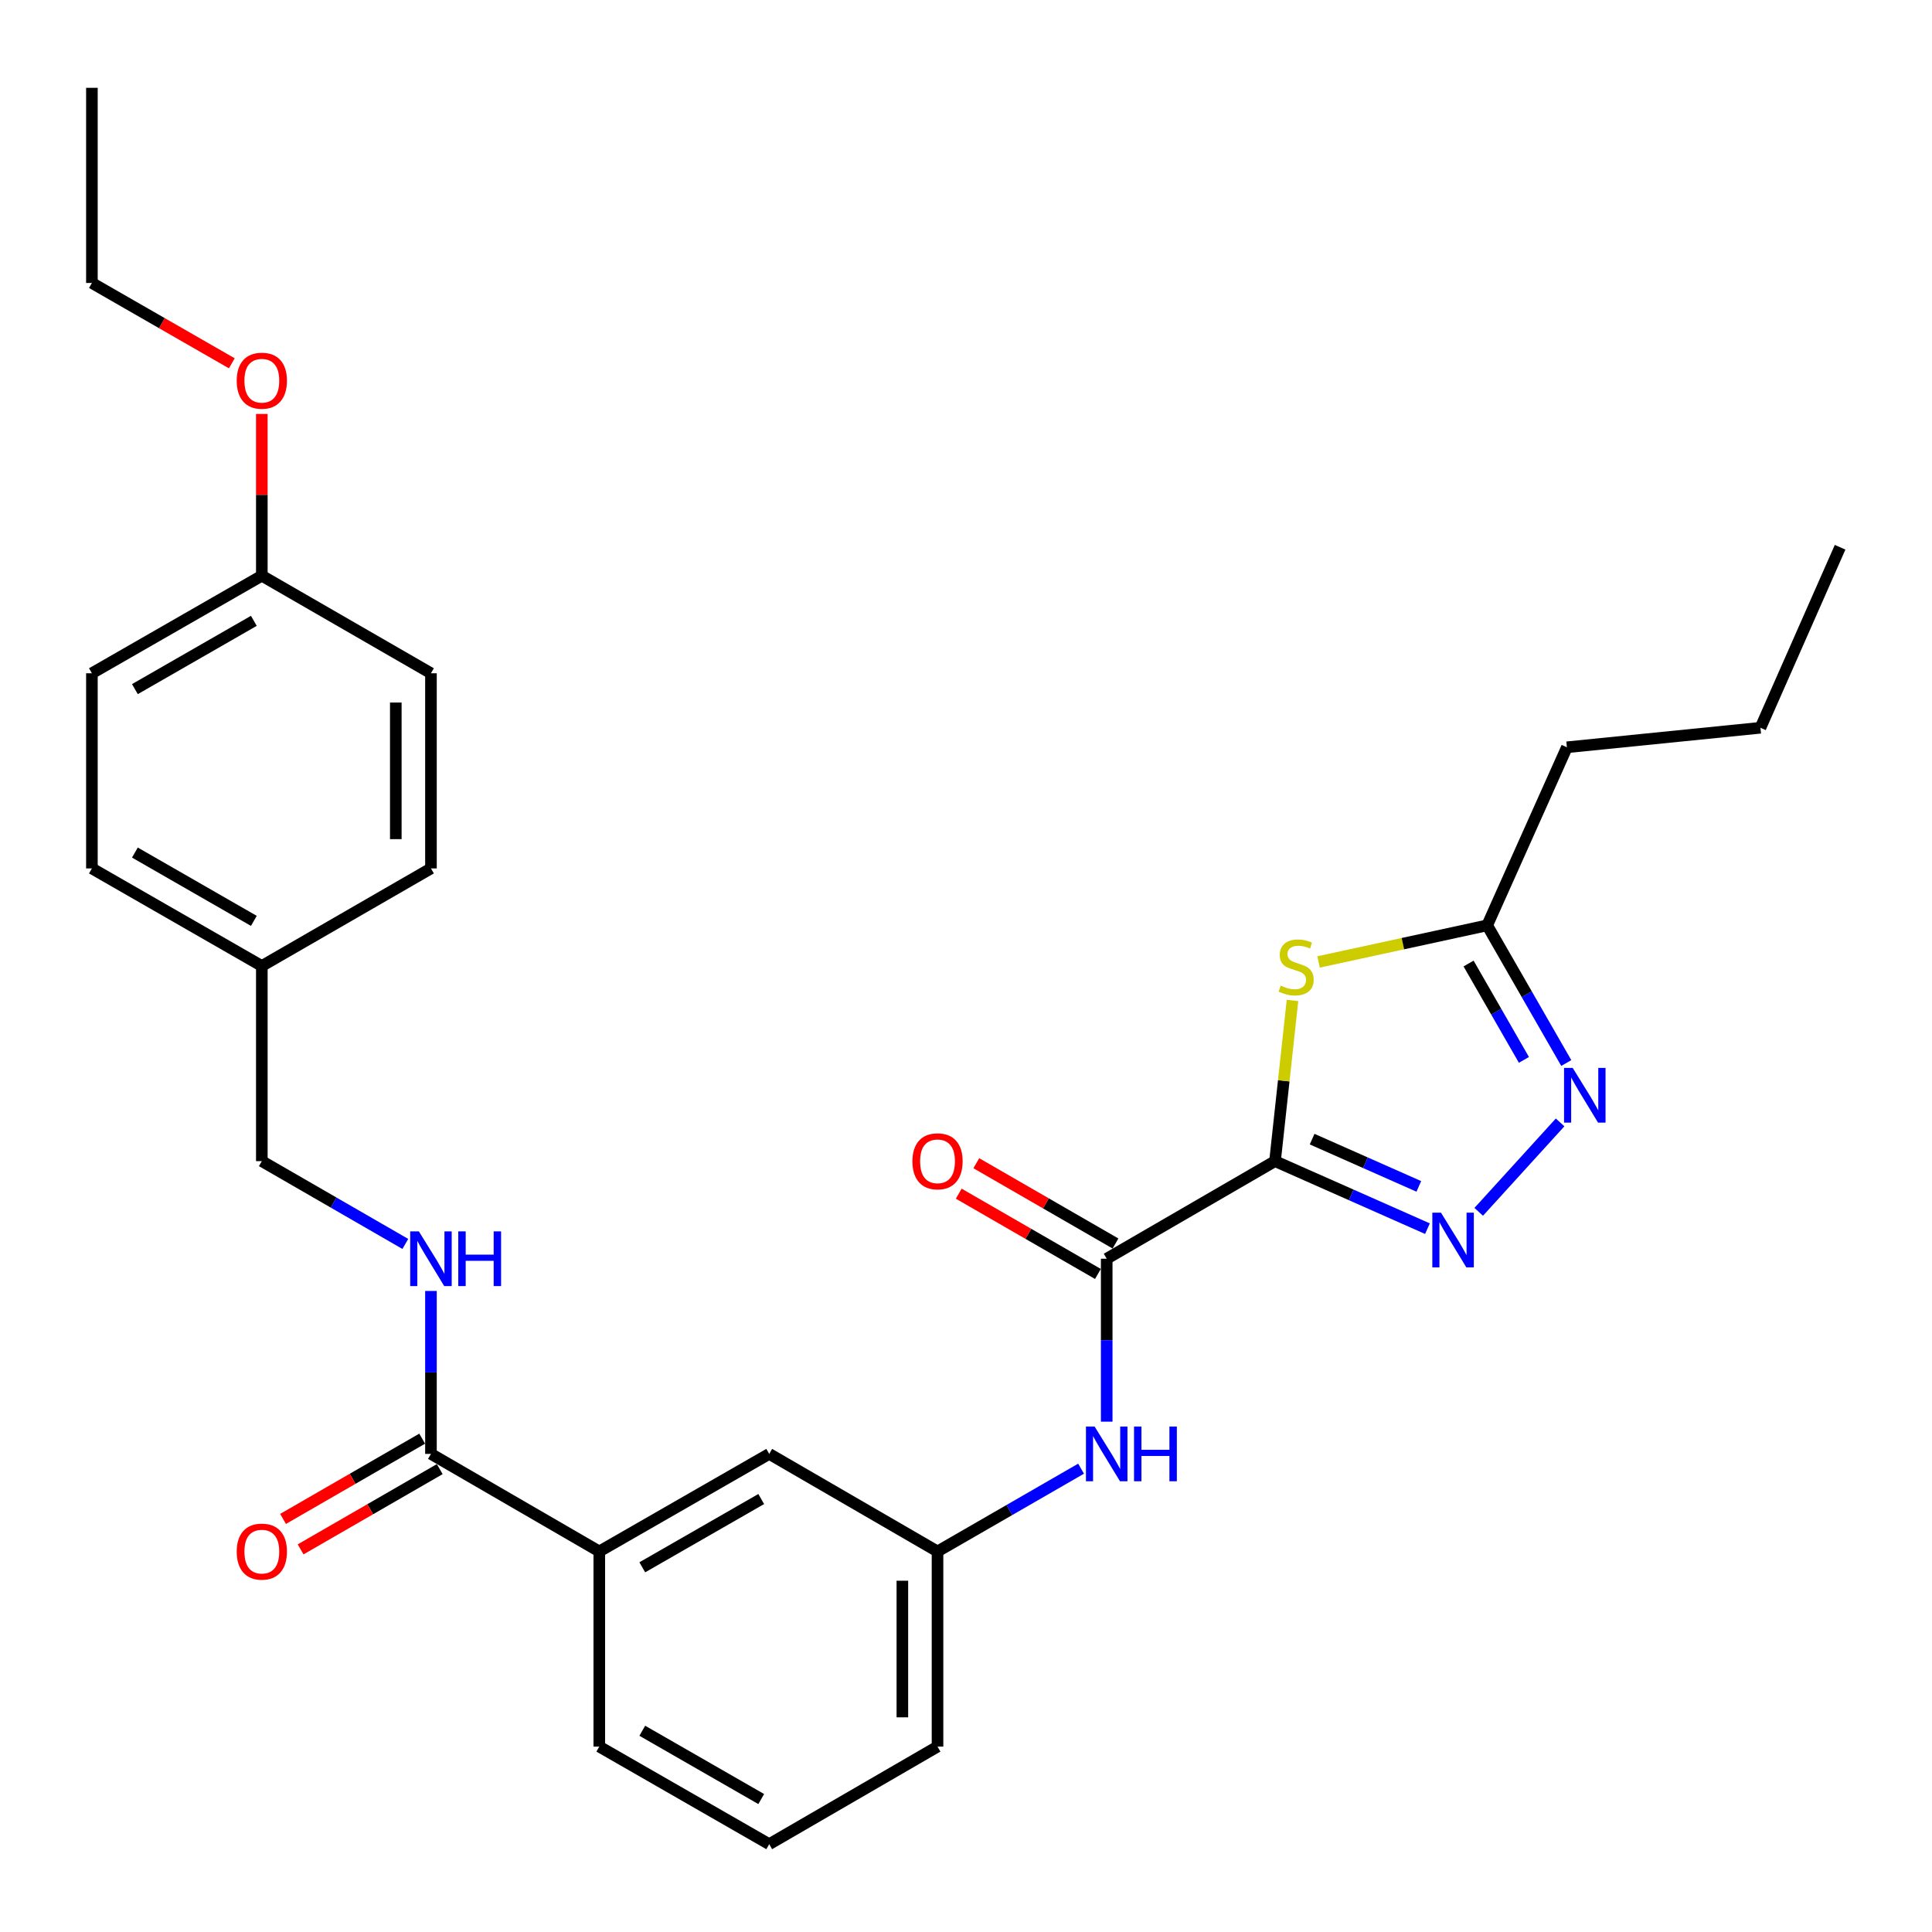<?xml version='1.0' encoding='iso-8859-1'?>
<svg version='1.1' baseProfile='full'
              xmlns='http://www.w3.org/2000/svg'
                      xmlns:rdkit='http://www.rdkit.org/xml'
                      xmlns:xlink='http://www.w3.org/1999/xlink'
                  xml:space='preserve'
width='1000px' height='1000px' viewBox='0 0 1000 1000'>
<!-- END OF HEADER -->
<rect style='opacity:1.0;fill:#FFFFFF;stroke:none' width='1000' height='1000' x='0' y='0'> </rect>
<path class='bond-0' d='M 659.947,601.007 L 699.397,618.482' style='fill:none;fill-rule:evenodd;stroke:#000000;stroke-width:6px;stroke-linecap:butt;stroke-linejoin:miter;stroke-opacity:1' />
<path class='bond-0' d='M 699.397,618.482 L 738.847,635.956' style='fill:none;fill-rule:evenodd;stroke:#0000FF;stroke-width:6px;stroke-linecap:butt;stroke-linejoin:miter;stroke-opacity:1' />
<path class='bond-0' d='M 679.152,589.611 L 706.767,601.843' style='fill:none;fill-rule:evenodd;stroke:#000000;stroke-width:6px;stroke-linecap:butt;stroke-linejoin:miter;stroke-opacity:1' />
<path class='bond-0' d='M 706.767,601.843 L 734.382,614.076' style='fill:none;fill-rule:evenodd;stroke:#0000FF;stroke-width:6px;stroke-linecap:butt;stroke-linejoin:miter;stroke-opacity:1' />
<path class='bond-1' d='M 659.947,601.007 L 664.469,559.42' style='fill:none;fill-rule:evenodd;stroke:#000000;stroke-width:6px;stroke-linecap:butt;stroke-linejoin:miter;stroke-opacity:1' />
<path class='bond-1' d='M 664.469,559.42 L 668.992,517.834' style='fill:none;fill-rule:evenodd;stroke:#CCCC00;stroke-width:6px;stroke-linecap:butt;stroke-linejoin:miter;stroke-opacity:1' />
<path class='bond-2' d='M 659.947,601.007 L 572.831,651.515' style='fill:none;fill-rule:evenodd;stroke:#000000;stroke-width:6px;stroke-linecap:butt;stroke-linejoin:miter;stroke-opacity:1' />
<path class='bond-3' d='M 765.38,627.247 L 807.508,580.958' style='fill:none;fill-rule:evenodd;stroke:#0000FF;stroke-width:6px;stroke-linecap:butt;stroke-linejoin:miter;stroke-opacity:1' />
<path class='bond-4' d='M 682.495,497.905 L 726.132,488.433' style='fill:none;fill-rule:evenodd;stroke:#CCCC00;stroke-width:6px;stroke-linecap:butt;stroke-linejoin:miter;stroke-opacity:1' />
<path class='bond-4' d='M 726.132,488.433 L 769.769,478.962' style='fill:none;fill-rule:evenodd;stroke:#000000;stroke-width:6px;stroke-linecap:butt;stroke-linejoin:miter;stroke-opacity:1' />
<path class='bond-6' d='M 572.831,651.515 L 572.831,693.681' style='fill:none;fill-rule:evenodd;stroke:#000000;stroke-width:6px;stroke-linecap:butt;stroke-linejoin:miter;stroke-opacity:1' />
<path class='bond-6' d='M 572.831,693.681 L 572.831,735.847' style='fill:none;fill-rule:evenodd;stroke:#0000FF;stroke-width:6px;stroke-linecap:butt;stroke-linejoin:miter;stroke-opacity:1' />
<path class='bond-9' d='M 577.377,643.633 L 541.355,622.857' style='fill:none;fill-rule:evenodd;stroke:#000000;stroke-width:6px;stroke-linecap:butt;stroke-linejoin:miter;stroke-opacity:1' />
<path class='bond-9' d='M 541.355,622.857 L 505.333,602.081' style='fill:none;fill-rule:evenodd;stroke:#FF0000;stroke-width:6px;stroke-linecap:butt;stroke-linejoin:miter;stroke-opacity:1' />
<path class='bond-9' d='M 568.285,659.397 L 532.263,638.621' style='fill:none;fill-rule:evenodd;stroke:#000000;stroke-width:6px;stroke-linecap:butt;stroke-linejoin:miter;stroke-opacity:1' />
<path class='bond-9' d='M 532.263,638.621 L 496.241,617.844' style='fill:none;fill-rule:evenodd;stroke:#FF0000;stroke-width:6px;stroke-linecap:butt;stroke-linejoin:miter;stroke-opacity:1' />
<path class='bond-29' d='M 810.698,550.221 L 790.234,514.591' style='fill:none;fill-rule:evenodd;stroke:#0000FF;stroke-width:6px;stroke-linecap:butt;stroke-linejoin:miter;stroke-opacity:1' />
<path class='bond-29' d='M 790.234,514.591 L 769.769,478.962' style='fill:none;fill-rule:evenodd;stroke:#000000;stroke-width:6px;stroke-linecap:butt;stroke-linejoin:miter;stroke-opacity:1' />
<path class='bond-29' d='M 788.779,548.595 L 774.454,523.655' style='fill:none;fill-rule:evenodd;stroke:#0000FF;stroke-width:6px;stroke-linecap:butt;stroke-linejoin:miter;stroke-opacity:1' />
<path class='bond-29' d='M 774.454,523.655 L 760.129,498.714' style='fill:none;fill-rule:evenodd;stroke:#000000;stroke-width:6px;stroke-linecap:butt;stroke-linejoin:miter;stroke-opacity:1' />
<path class='bond-21' d='M 769.769,478.962 L 811.027,386.791' style='fill:none;fill-rule:evenodd;stroke:#000000;stroke-width:6px;stroke-linecap:butt;stroke-linejoin:miter;stroke-opacity:1' />
<path class='bond-5' d='M 223.063,752.532 L 310.189,803.03' style='fill:none;fill-rule:evenodd;stroke:#000000;stroke-width:6px;stroke-linecap:butt;stroke-linejoin:miter;stroke-opacity:1' />
<path class='bond-7' d='M 223.063,752.532 L 223.063,710.366' style='fill:none;fill-rule:evenodd;stroke:#000000;stroke-width:6px;stroke-linecap:butt;stroke-linejoin:miter;stroke-opacity:1' />
<path class='bond-7' d='M 223.063,710.366 L 223.063,668.201' style='fill:none;fill-rule:evenodd;stroke:#0000FF;stroke-width:6px;stroke-linecap:butt;stroke-linejoin:miter;stroke-opacity:1' />
<path class='bond-12' d='M 218.517,744.651 L 182.51,765.421' style='fill:none;fill-rule:evenodd;stroke:#000000;stroke-width:6px;stroke-linecap:butt;stroke-linejoin:miter;stroke-opacity:1' />
<path class='bond-12' d='M 182.51,765.421 L 146.503,786.192' style='fill:none;fill-rule:evenodd;stroke:#FF0000;stroke-width:6px;stroke-linecap:butt;stroke-linejoin:miter;stroke-opacity:1' />
<path class='bond-12' d='M 227.609,760.413 L 191.603,781.184' style='fill:none;fill-rule:evenodd;stroke:#000000;stroke-width:6px;stroke-linecap:butt;stroke-linejoin:miter;stroke-opacity:1' />
<path class='bond-12' d='M 191.603,781.184 L 155.596,801.955' style='fill:none;fill-rule:evenodd;stroke:#FF0000;stroke-width:6px;stroke-linecap:butt;stroke-linejoin:miter;stroke-opacity:1' />
<path class='bond-10' d='M 559.564,760.183 L 522.412,781.606' style='fill:none;fill-rule:evenodd;stroke:#0000FF;stroke-width:6px;stroke-linecap:butt;stroke-linejoin:miter;stroke-opacity:1' />
<path class='bond-10' d='M 522.412,781.606 L 485.26,803.03' style='fill:none;fill-rule:evenodd;stroke:#000000;stroke-width:6px;stroke-linecap:butt;stroke-linejoin:miter;stroke-opacity:1' />
<path class='bond-13' d='M 209.796,643.861 L 172.659,622.434' style='fill:none;fill-rule:evenodd;stroke:#0000FF;stroke-width:6px;stroke-linecap:butt;stroke-linejoin:miter;stroke-opacity:1' />
<path class='bond-13' d='M 172.659,622.434 L 135.523,601.007' style='fill:none;fill-rule:evenodd;stroke:#000000;stroke-width:6px;stroke-linecap:butt;stroke-linejoin:miter;stroke-opacity:1' />
<path class='bond-8' d='M 310.189,803.03 L 398.144,752.532' style='fill:none;fill-rule:evenodd;stroke:#000000;stroke-width:6px;stroke-linecap:butt;stroke-linejoin:miter;stroke-opacity:1' />
<path class='bond-8' d='M 332.443,811.237 L 394.012,775.888' style='fill:none;fill-rule:evenodd;stroke:#000000;stroke-width:6px;stroke-linecap:butt;stroke-linejoin:miter;stroke-opacity:1' />
<path class='bond-30' d='M 310.189,803.03 L 310.189,904.037' style='fill:none;fill-rule:evenodd;stroke:#000000;stroke-width:6px;stroke-linecap:butt;stroke-linejoin:miter;stroke-opacity:1' />
<path class='bond-11' d='M 485.26,803.03 L 398.144,752.532' style='fill:none;fill-rule:evenodd;stroke:#000000;stroke-width:6px;stroke-linecap:butt;stroke-linejoin:miter;stroke-opacity:1' />
<path class='bond-24' d='M 485.26,803.03 L 485.26,904.037' style='fill:none;fill-rule:evenodd;stroke:#000000;stroke-width:6px;stroke-linecap:butt;stroke-linejoin:miter;stroke-opacity:1' />
<path class='bond-24' d='M 467.062,818.181 L 467.062,888.886' style='fill:none;fill-rule:evenodd;stroke:#000000;stroke-width:6px;stroke-linecap:butt;stroke-linejoin:miter;stroke-opacity:1' />
<path class='bond-14' d='M 135.523,601.007 L 135.523,500' style='fill:none;fill-rule:evenodd;stroke:#000000;stroke-width:6px;stroke-linecap:butt;stroke-linejoin:miter;stroke-opacity:1' />
<path class='bond-16' d='M 135.523,500 L 223.063,449.492' style='fill:none;fill-rule:evenodd;stroke:#000000;stroke-width:6px;stroke-linecap:butt;stroke-linejoin:miter;stroke-opacity:1' />
<path class='bond-17' d='M 135.523,500 L 47.568,449.492' style='fill:none;fill-rule:evenodd;stroke:#000000;stroke-width:6px;stroke-linecap:butt;stroke-linejoin:miter;stroke-opacity:1' />
<path class='bond-17' d='M 131.391,476.643 L 69.823,441.287' style='fill:none;fill-rule:evenodd;stroke:#000000;stroke-width:6px;stroke-linecap:butt;stroke-linejoin:miter;stroke-opacity:1' />
<path class='bond-15' d='M 135.523,297.987 L 47.568,348.485' style='fill:none;fill-rule:evenodd;stroke:#000000;stroke-width:6px;stroke-linecap:butt;stroke-linejoin:miter;stroke-opacity:1' />
<path class='bond-15' d='M 131.39,321.343 L 69.822,356.692' style='fill:none;fill-rule:evenodd;stroke:#000000;stroke-width:6px;stroke-linecap:butt;stroke-linejoin:miter;stroke-opacity:1' />
<path class='bond-20' d='M 135.523,297.987 L 135.523,256.121' style='fill:none;fill-rule:evenodd;stroke:#000000;stroke-width:6px;stroke-linecap:butt;stroke-linejoin:miter;stroke-opacity:1' />
<path class='bond-20' d='M 135.523,256.121 L 135.523,214.255' style='fill:none;fill-rule:evenodd;stroke:#FF0000;stroke-width:6px;stroke-linecap:butt;stroke-linejoin:miter;stroke-opacity:1' />
<path class='bond-31' d='M 135.523,297.987 L 223.063,348.485' style='fill:none;fill-rule:evenodd;stroke:#000000;stroke-width:6px;stroke-linecap:butt;stroke-linejoin:miter;stroke-opacity:1' />
<path class='bond-18' d='M 223.063,449.492 L 223.063,348.485' style='fill:none;fill-rule:evenodd;stroke:#000000;stroke-width:6px;stroke-linecap:butt;stroke-linejoin:miter;stroke-opacity:1' />
<path class='bond-18' d='M 204.865,434.341 L 204.865,363.636' style='fill:none;fill-rule:evenodd;stroke:#000000;stroke-width:6px;stroke-linecap:butt;stroke-linejoin:miter;stroke-opacity:1' />
<path class='bond-19' d='M 47.568,449.492 L 47.568,348.485' style='fill:none;fill-rule:evenodd;stroke:#000000;stroke-width:6px;stroke-linecap:butt;stroke-linejoin:miter;stroke-opacity:1' />
<path class='bond-25' d='M 119.987,188.048 L 83.777,167.255' style='fill:none;fill-rule:evenodd;stroke:#FF0000;stroke-width:6px;stroke-linecap:butt;stroke-linejoin:miter;stroke-opacity:1' />
<path class='bond-25' d='M 83.777,167.255 L 47.568,146.461' style='fill:none;fill-rule:evenodd;stroke:#000000;stroke-width:6px;stroke-linecap:butt;stroke-linejoin:miter;stroke-opacity:1' />
<path class='bond-26' d='M 811.027,386.791 L 911.205,376.691' style='fill:none;fill-rule:evenodd;stroke:#000000;stroke-width:6px;stroke-linecap:butt;stroke-linejoin:miter;stroke-opacity:1' />
<path class='bond-22' d='M 310.189,904.037 L 398.144,954.545' style='fill:none;fill-rule:evenodd;stroke:#000000;stroke-width:6px;stroke-linecap:butt;stroke-linejoin:miter;stroke-opacity:1' />
<path class='bond-22' d='M 332.444,895.833 L 394.013,931.188' style='fill:none;fill-rule:evenodd;stroke:#000000;stroke-width:6px;stroke-linecap:butt;stroke-linejoin:miter;stroke-opacity:1' />
<path class='bond-23' d='M 398.144,954.545 L 485.26,904.037' style='fill:none;fill-rule:evenodd;stroke:#000000;stroke-width:6px;stroke-linecap:butt;stroke-linejoin:miter;stroke-opacity:1' />
<path class='bond-27' d='M 47.568,146.461 L 47.568,45.455' style='fill:none;fill-rule:evenodd;stroke:#000000;stroke-width:6px;stroke-linecap:butt;stroke-linejoin:miter;stroke-opacity:1' />
<path class='bond-28' d='M 911.205,376.691 L 952.433,283.257' style='fill:none;fill-rule:evenodd;stroke:#000000;stroke-width:6px;stroke-linecap:butt;stroke-linejoin:miter;stroke-opacity:1' />
<path  class='atom-1' d='M 745.847 627.67
L 755.127 642.67
Q 756.047 644.15, 757.527 646.83
Q 759.007 649.51, 759.087 649.67
L 759.087 627.67
L 762.847 627.67
L 762.847 655.99
L 758.967 655.99
L 749.007 639.59
Q 747.847 637.67, 746.607 635.47
Q 745.407 633.27, 745.047 632.59
L 745.047 655.99
L 741.367 655.99
L 741.367 627.67
L 745.847 627.67
' fill='#0000FF'/>
<path  class='atom-2' d='M 662.885 510.145
Q 663.205 510.265, 664.525 510.825
Q 665.845 511.385, 667.285 511.745
Q 668.765 512.065, 670.205 512.065
Q 672.885 512.065, 674.445 510.785
Q 676.005 509.465, 676.005 507.185
Q 676.005 505.625, 675.205 504.665
Q 674.445 503.705, 673.245 503.185
Q 672.045 502.665, 670.045 502.065
Q 667.525 501.305, 666.005 500.585
Q 664.525 499.865, 663.445 498.345
Q 662.405 496.825, 662.405 494.265
Q 662.405 490.705, 664.805 488.505
Q 667.245 486.305, 672.045 486.305
Q 675.325 486.305, 679.045 487.865
L 678.125 490.945
Q 674.725 489.545, 672.165 489.545
Q 669.405 489.545, 667.885 490.705
Q 666.365 491.825, 666.405 493.785
Q 666.405 495.305, 667.165 496.225
Q 667.965 497.145, 669.085 497.665
Q 670.245 498.185, 672.165 498.785
Q 674.725 499.585, 676.245 500.385
Q 677.765 501.185, 678.845 502.825
Q 679.965 504.425, 679.965 507.185
Q 679.965 511.105, 677.325 513.225
Q 674.725 515.305, 670.365 515.305
Q 667.845 515.305, 665.925 514.745
Q 664.045 514.225, 661.805 513.305
L 662.885 510.145
' fill='#CCCC00'/>
<path  class='atom-4' d='M 814.028 552.757
L 823.308 567.757
Q 824.228 569.237, 825.708 571.917
Q 827.188 574.597, 827.268 574.757
L 827.268 552.757
L 831.028 552.757
L 831.028 581.077
L 827.148 581.077
L 817.188 564.677
Q 816.028 562.757, 814.788 560.557
Q 813.588 558.357, 813.228 557.677
L 813.228 581.077
L 809.548 581.077
L 809.548 552.757
L 814.028 552.757
' fill='#0000FF'/>
<path  class='atom-7' d='M 566.571 738.372
L 575.851 753.372
Q 576.771 754.852, 578.251 757.532
Q 579.731 760.212, 579.811 760.372
L 579.811 738.372
L 583.571 738.372
L 583.571 766.692
L 579.691 766.692
L 569.731 750.292
Q 568.571 748.372, 567.331 746.172
Q 566.131 743.972, 565.771 743.292
L 565.771 766.692
L 562.091 766.692
L 562.091 738.372
L 566.571 738.372
' fill='#0000FF'/>
<path  class='atom-7' d='M 586.971 738.372
L 590.811 738.372
L 590.811 750.412
L 605.291 750.412
L 605.291 738.372
L 609.131 738.372
L 609.131 766.692
L 605.291 766.692
L 605.291 753.612
L 590.811 753.612
L 590.811 766.692
L 586.971 766.692
L 586.971 738.372
' fill='#0000FF'/>
<path  class='atom-8' d='M 216.803 637.355
L 226.083 652.355
Q 227.003 653.835, 228.483 656.515
Q 229.963 659.195, 230.043 659.355
L 230.043 637.355
L 233.803 637.355
L 233.803 665.675
L 229.923 665.675
L 219.963 649.275
Q 218.803 647.355, 217.563 645.155
Q 216.363 642.955, 216.003 642.275
L 216.003 665.675
L 212.323 665.675
L 212.323 637.355
L 216.803 637.355
' fill='#0000FF'/>
<path  class='atom-8' d='M 237.203 637.355
L 241.043 637.355
L 241.043 649.395
L 255.523 649.395
L 255.523 637.355
L 259.363 637.355
L 259.363 665.675
L 255.523 665.675
L 255.523 652.595
L 241.043 652.595
L 241.043 665.675
L 237.203 665.675
L 237.203 637.355
' fill='#0000FF'/>
<path  class='atom-10' d='M 472.26 601.087
Q 472.26 594.287, 475.62 590.487
Q 478.98 586.687, 485.26 586.687
Q 491.54 586.687, 494.9 590.487
Q 498.26 594.287, 498.26 601.087
Q 498.26 607.967, 494.86 611.887
Q 491.46 615.767, 485.26 615.767
Q 479.02 615.767, 475.62 611.887
Q 472.26 608.007, 472.26 601.087
M 485.26 612.567
Q 489.58 612.567, 491.9 609.687
Q 494.26 606.767, 494.26 601.087
Q 494.26 595.527, 491.9 592.727
Q 489.58 589.887, 485.26 589.887
Q 480.94 589.887, 478.58 592.687
Q 476.26 595.487, 476.26 601.087
Q 476.26 606.807, 478.58 609.687
Q 480.94 612.567, 485.26 612.567
' fill='#FF0000'/>
<path  class='atom-13' d='M 122.523 803.11
Q 122.523 796.31, 125.883 792.51
Q 129.243 788.71, 135.523 788.71
Q 141.803 788.71, 145.163 792.51
Q 148.523 796.31, 148.523 803.11
Q 148.523 809.99, 145.123 813.91
Q 141.723 817.79, 135.523 817.79
Q 129.283 817.79, 125.883 813.91
Q 122.523 810.03, 122.523 803.11
M 135.523 814.59
Q 139.843 814.59, 142.163 811.71
Q 144.523 808.79, 144.523 803.11
Q 144.523 797.55, 142.163 794.75
Q 139.843 791.91, 135.523 791.91
Q 131.203 791.91, 128.843 794.71
Q 126.523 797.51, 126.523 803.11
Q 126.523 808.83, 128.843 811.71
Q 131.203 814.59, 135.523 814.59
' fill='#FF0000'/>
<path  class='atom-21' d='M 122.523 197.05
Q 122.523 190.25, 125.883 186.45
Q 129.243 182.65, 135.523 182.65
Q 141.803 182.65, 145.163 186.45
Q 148.523 190.25, 148.523 197.05
Q 148.523 203.93, 145.123 207.85
Q 141.723 211.73, 135.523 211.73
Q 129.283 211.73, 125.883 207.85
Q 122.523 203.97, 122.523 197.05
M 135.523 208.53
Q 139.843 208.53, 142.163 205.65
Q 144.523 202.73, 144.523 197.05
Q 144.523 191.49, 142.163 188.69
Q 139.843 185.85, 135.523 185.85
Q 131.203 185.85, 128.843 188.65
Q 126.523 191.45, 126.523 197.05
Q 126.523 202.77, 128.843 205.65
Q 131.203 208.53, 135.523 208.53
' fill='#FF0000'/>
</svg>
